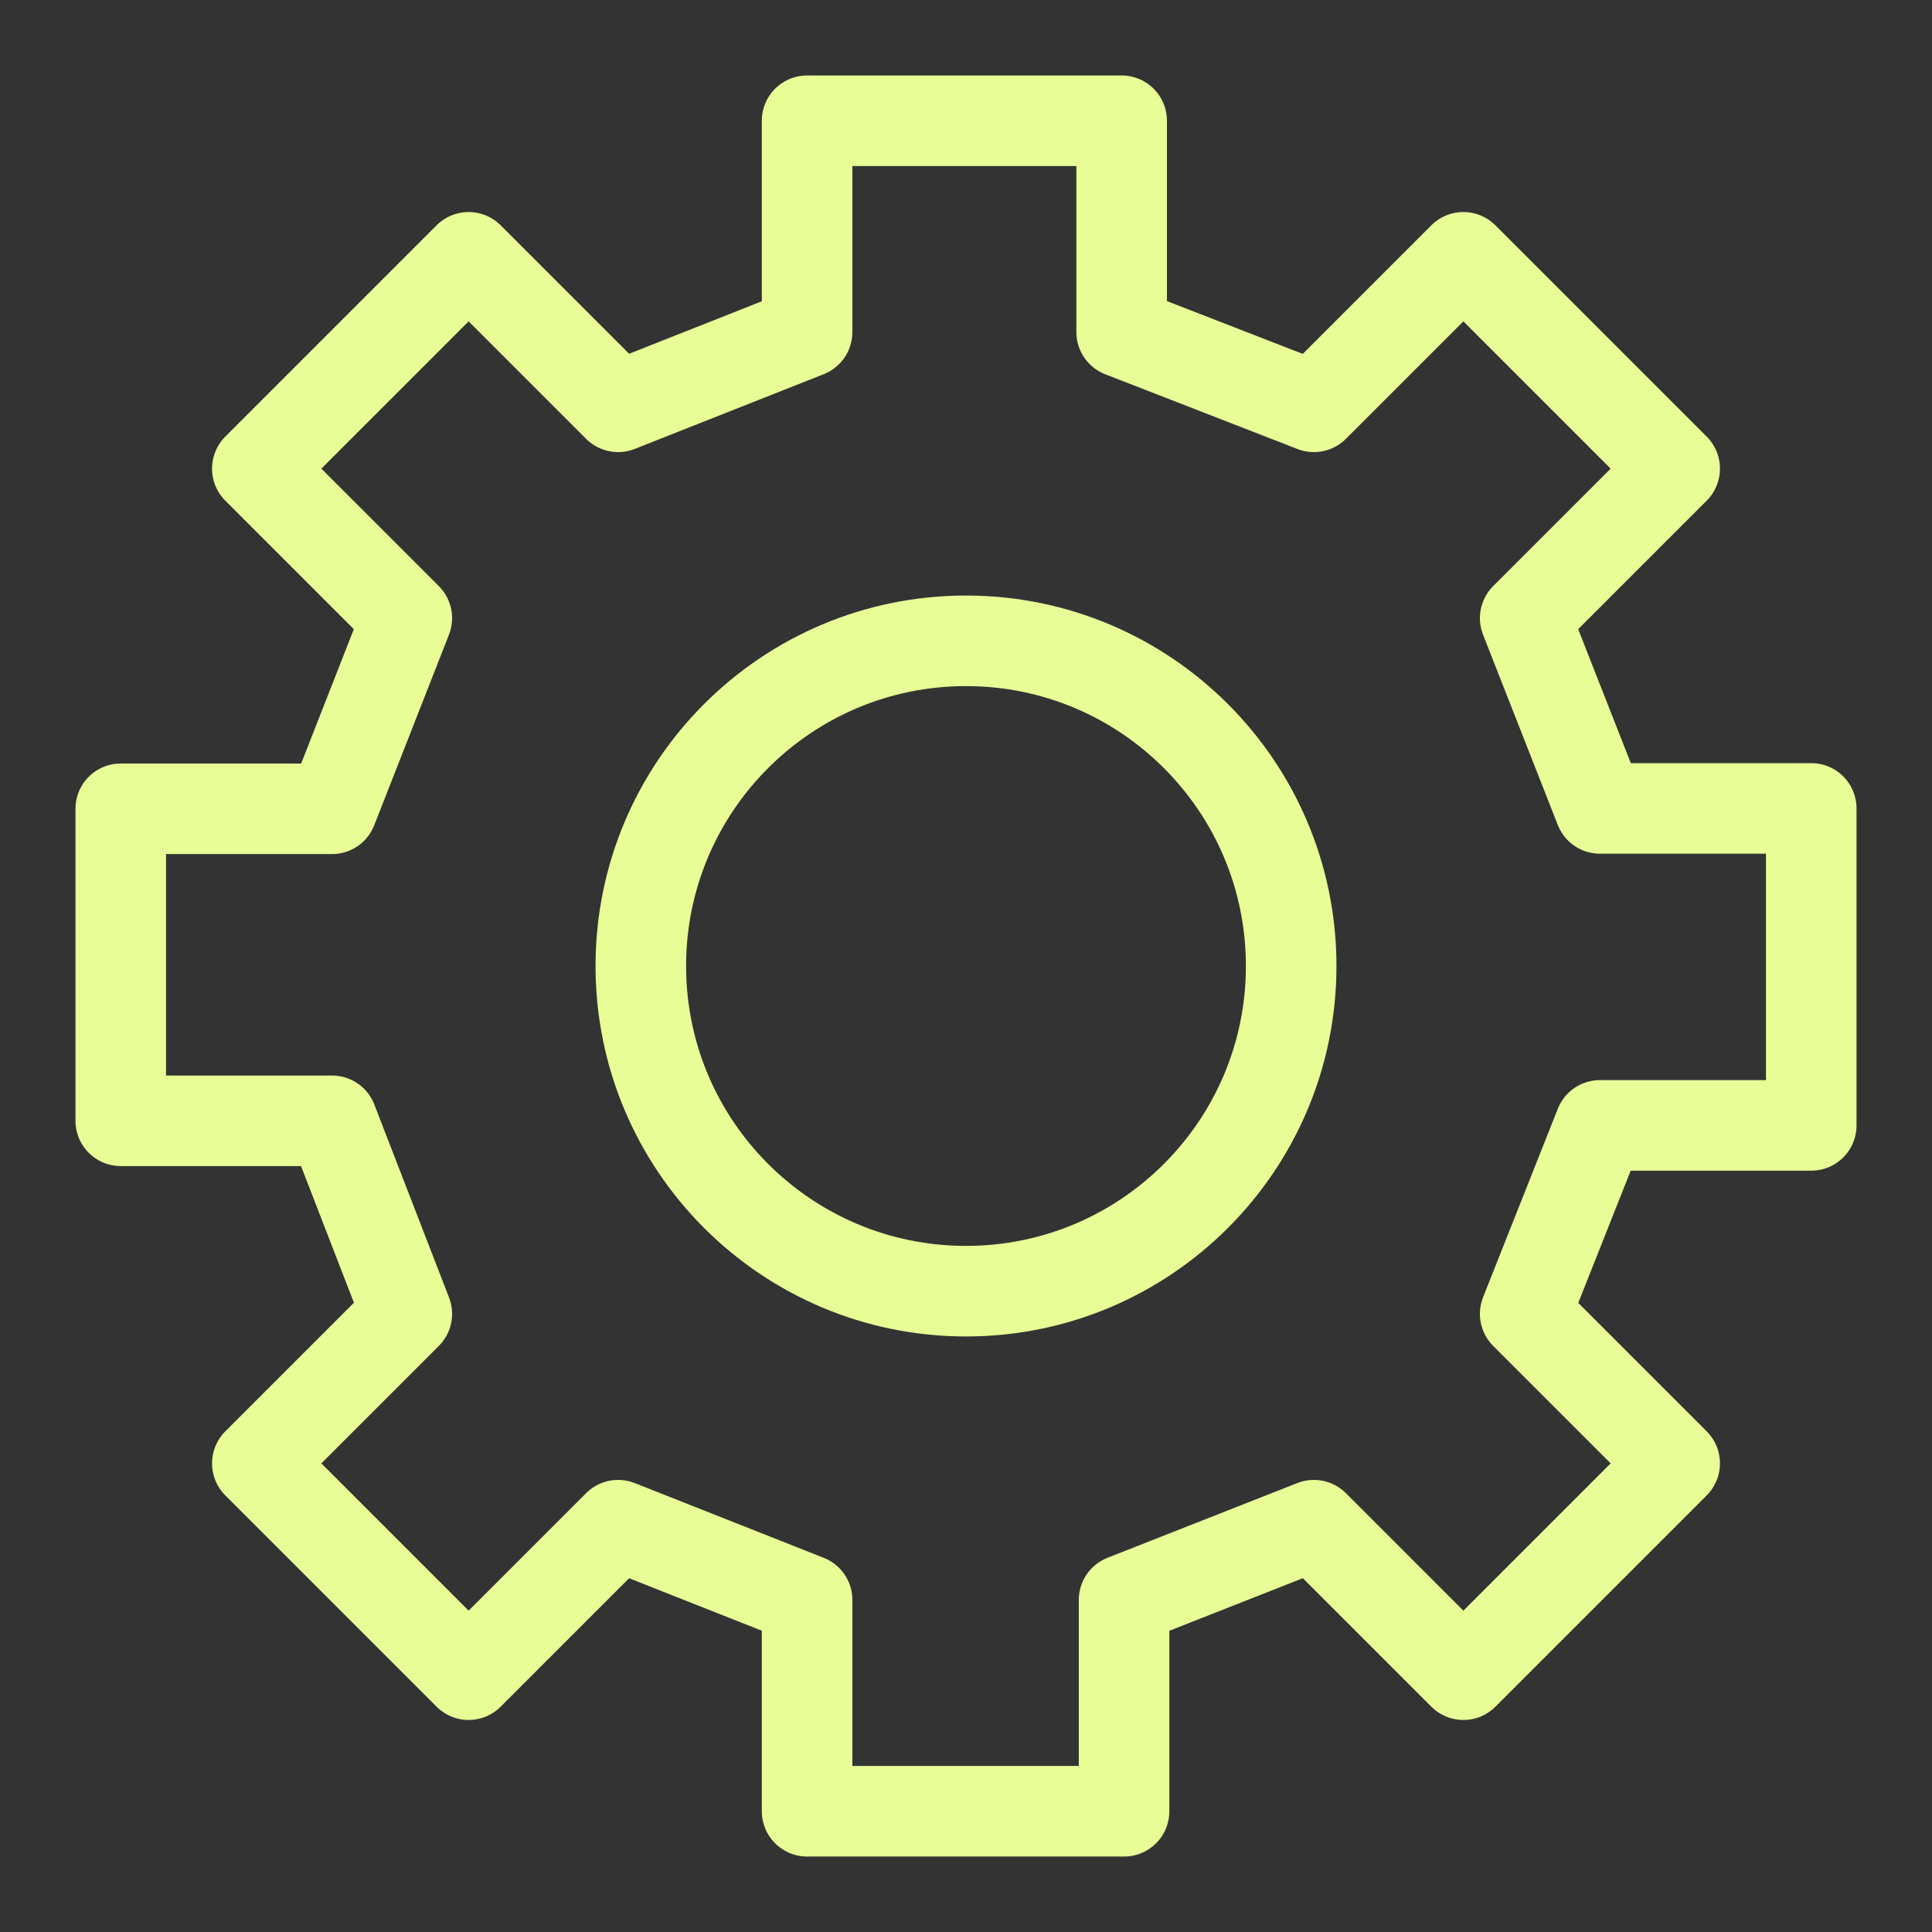 <?xml version="1.0" encoding="UTF-8"?>
<svg xmlns="http://www.w3.org/2000/svg" width="16" height="16" viewBox="0 0 16 16" fill="none">
  <rect x="0" y="0" width="16" height="16" fill="#333333" stroke="none"/>
  <path d="M13.25 9.32H15V6.695H13.25L12.631 5.119L13.869 3.881L12.119 2.131L10.881 3.369L9.289 2.75V1H6.684V2.75L5.119 3.369L3.881 2.131L2.131 3.881L3.369 5.119L2.75 6.698H1V9.282H2.75L3.369 10.881L2.131 12.119L3.881 13.869L5.119 12.631L6.684 13.25V15H9.309V13.25L10.881 12.631L12.119 13.869L13.869 12.119L12.631 10.881L13.25 9.32Z" stroke="#E8FD95" stroke-width="0.75" stroke-linecap="round" stroke-linejoin="round"></path>
  <path d="M8 10.693C9.487 10.693 10.693 9.487 10.693 8C10.693 6.513 9.487 5.307 8 5.307C6.513 5.307 5.307 6.513 5.307 8C5.307 9.487 6.513 10.693 8 10.693Z" stroke="#E8FD95" stroke-width="0.75" stroke-linecap="round" stroke-linejoin="round"></path>
</svg>
